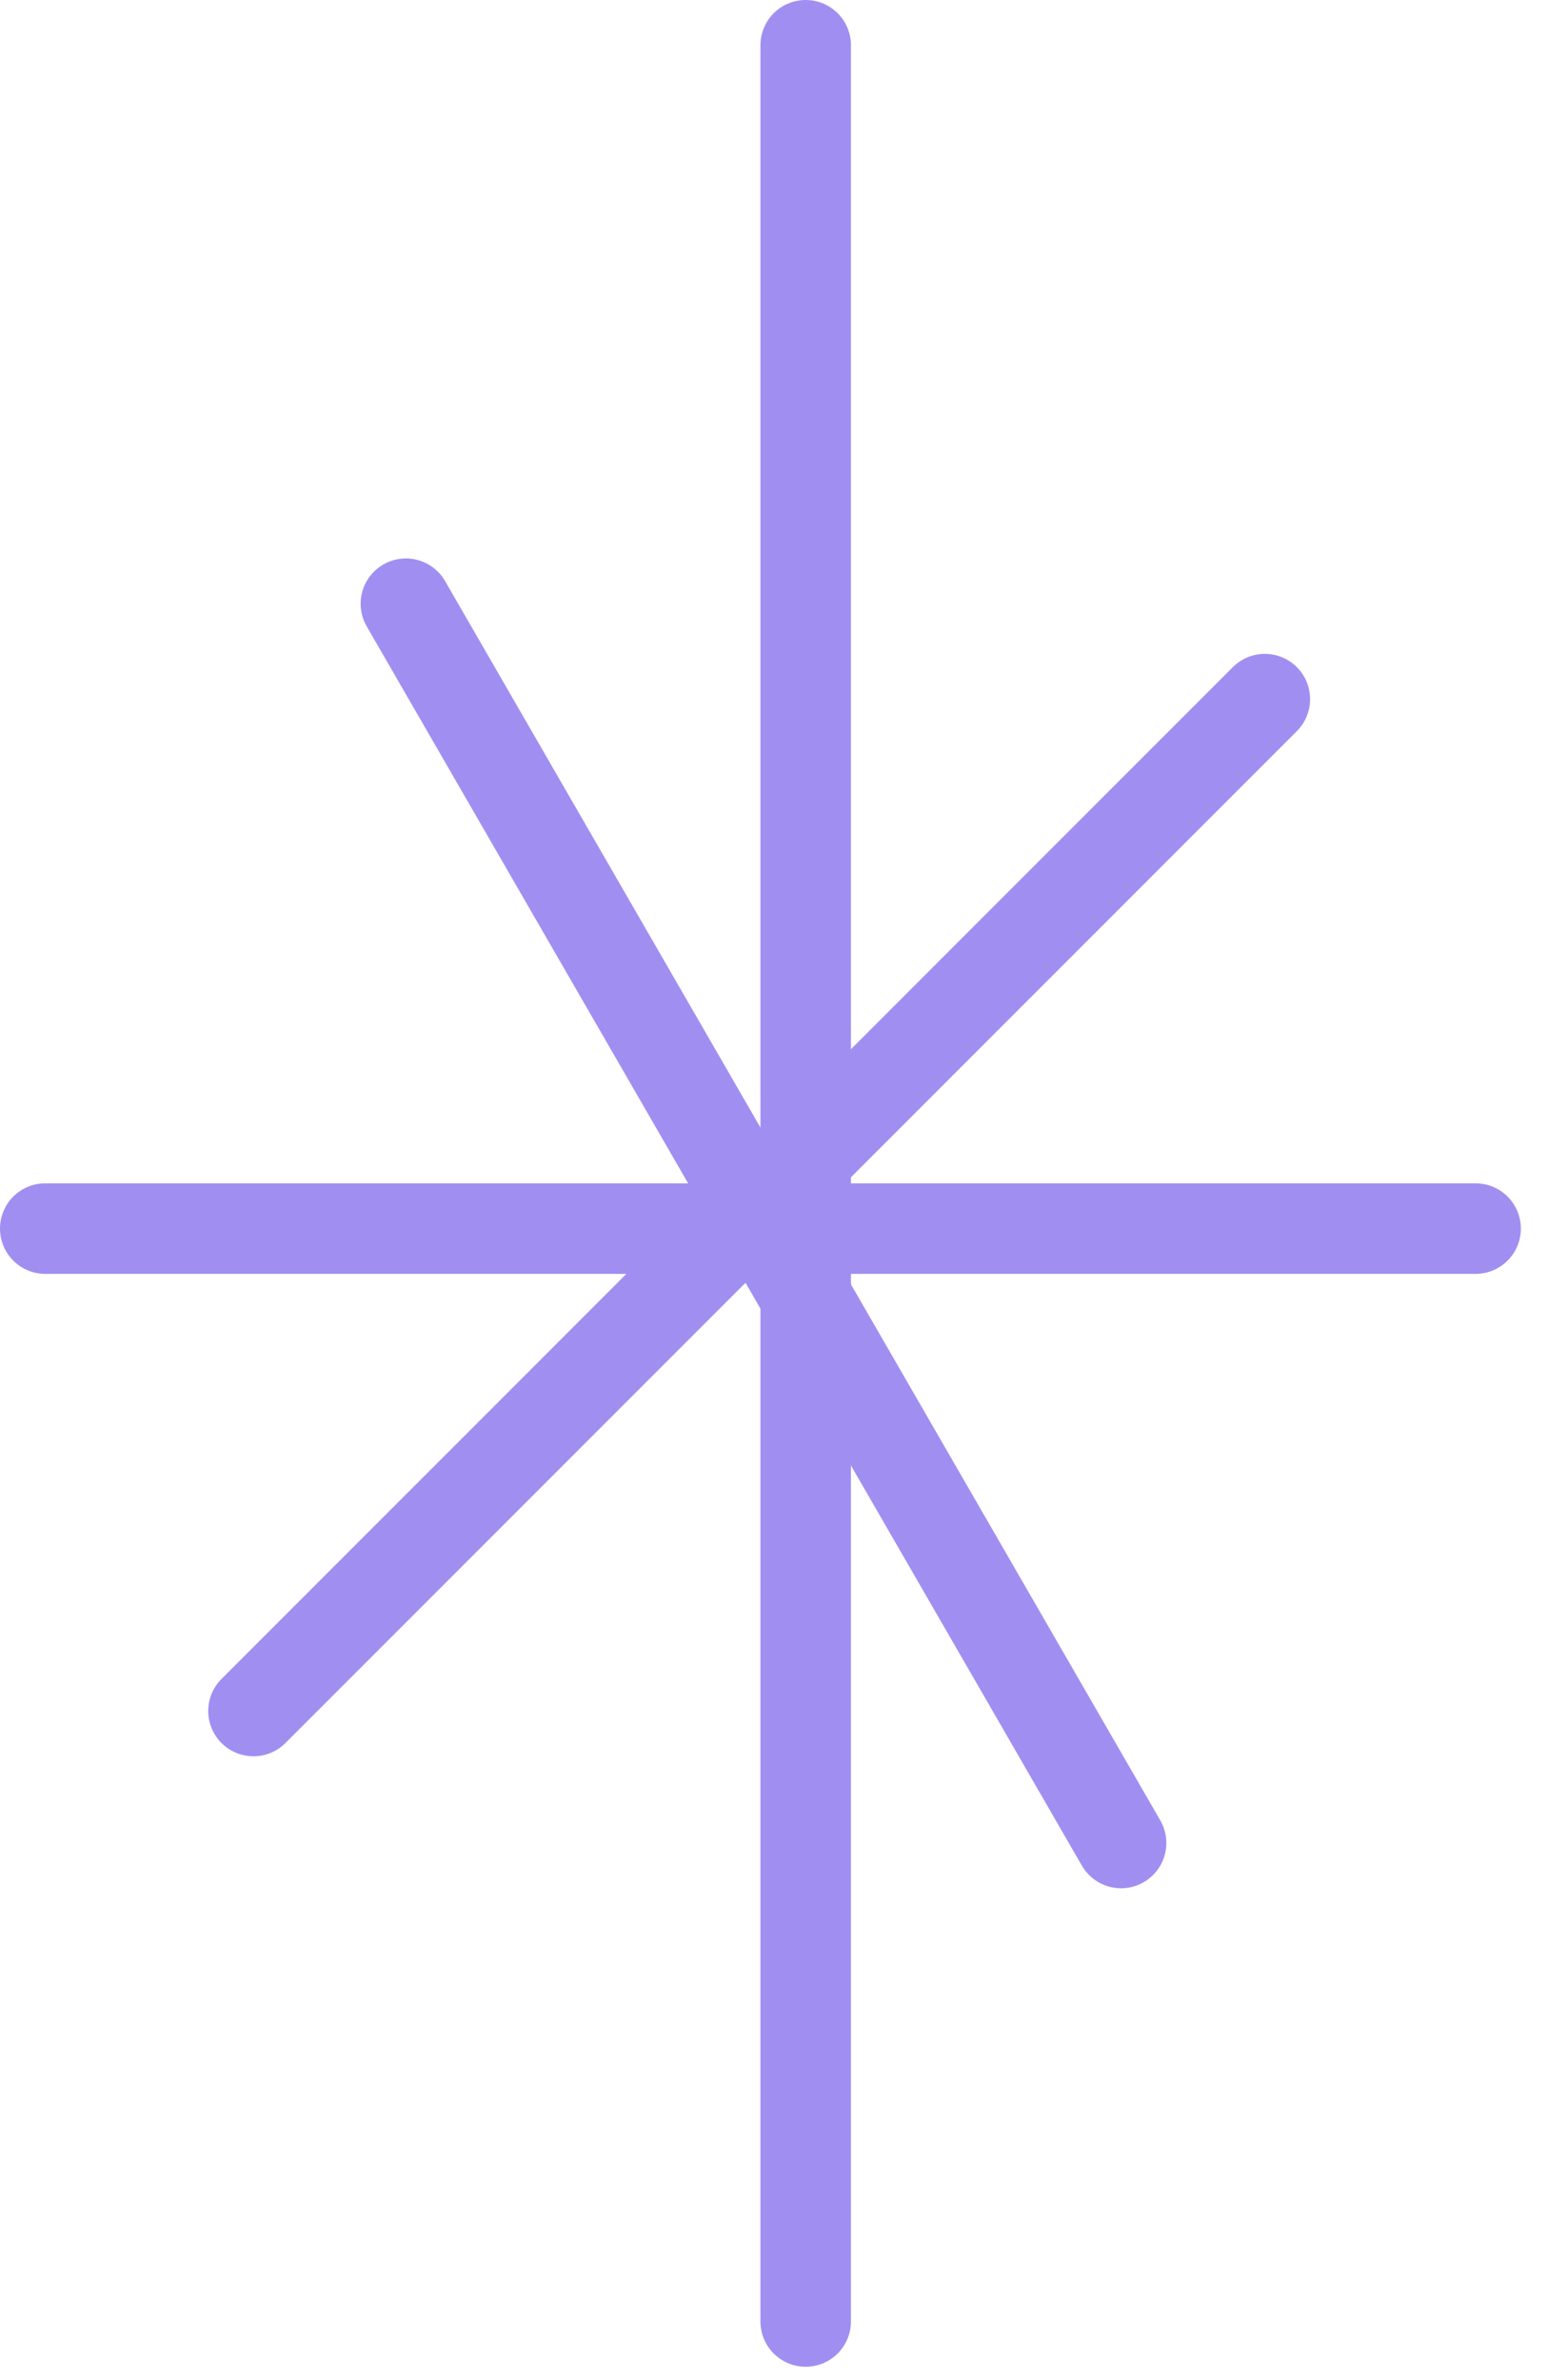 <svg width="29" height="44" viewBox="0 0 29 44" fill="none" xmlns="http://www.w3.org/2000/svg">
<line x1="14.901" y1="0.837" x2="14.901" y2="42.917" stroke="#A08FF1" stroke-width="1.674" stroke-linecap="round"/>
<line x1="27.291" y1="22.713" x2="0.837" y2="22.713" stroke="#A08FF1" stroke-width="1.674" stroke-linecap="round"/>
<line x1="20.734" y1="34.071" x2="7.507" y2="11.161" stroke="#A08FF1" stroke-width="1.674" stroke-linecap="round"/>
<line x1="4.688" y1="31.631" x2="23.393" y2="12.925" stroke="#A08FF1" stroke-width="1.674" stroke-linecap="round"/>
</svg>
